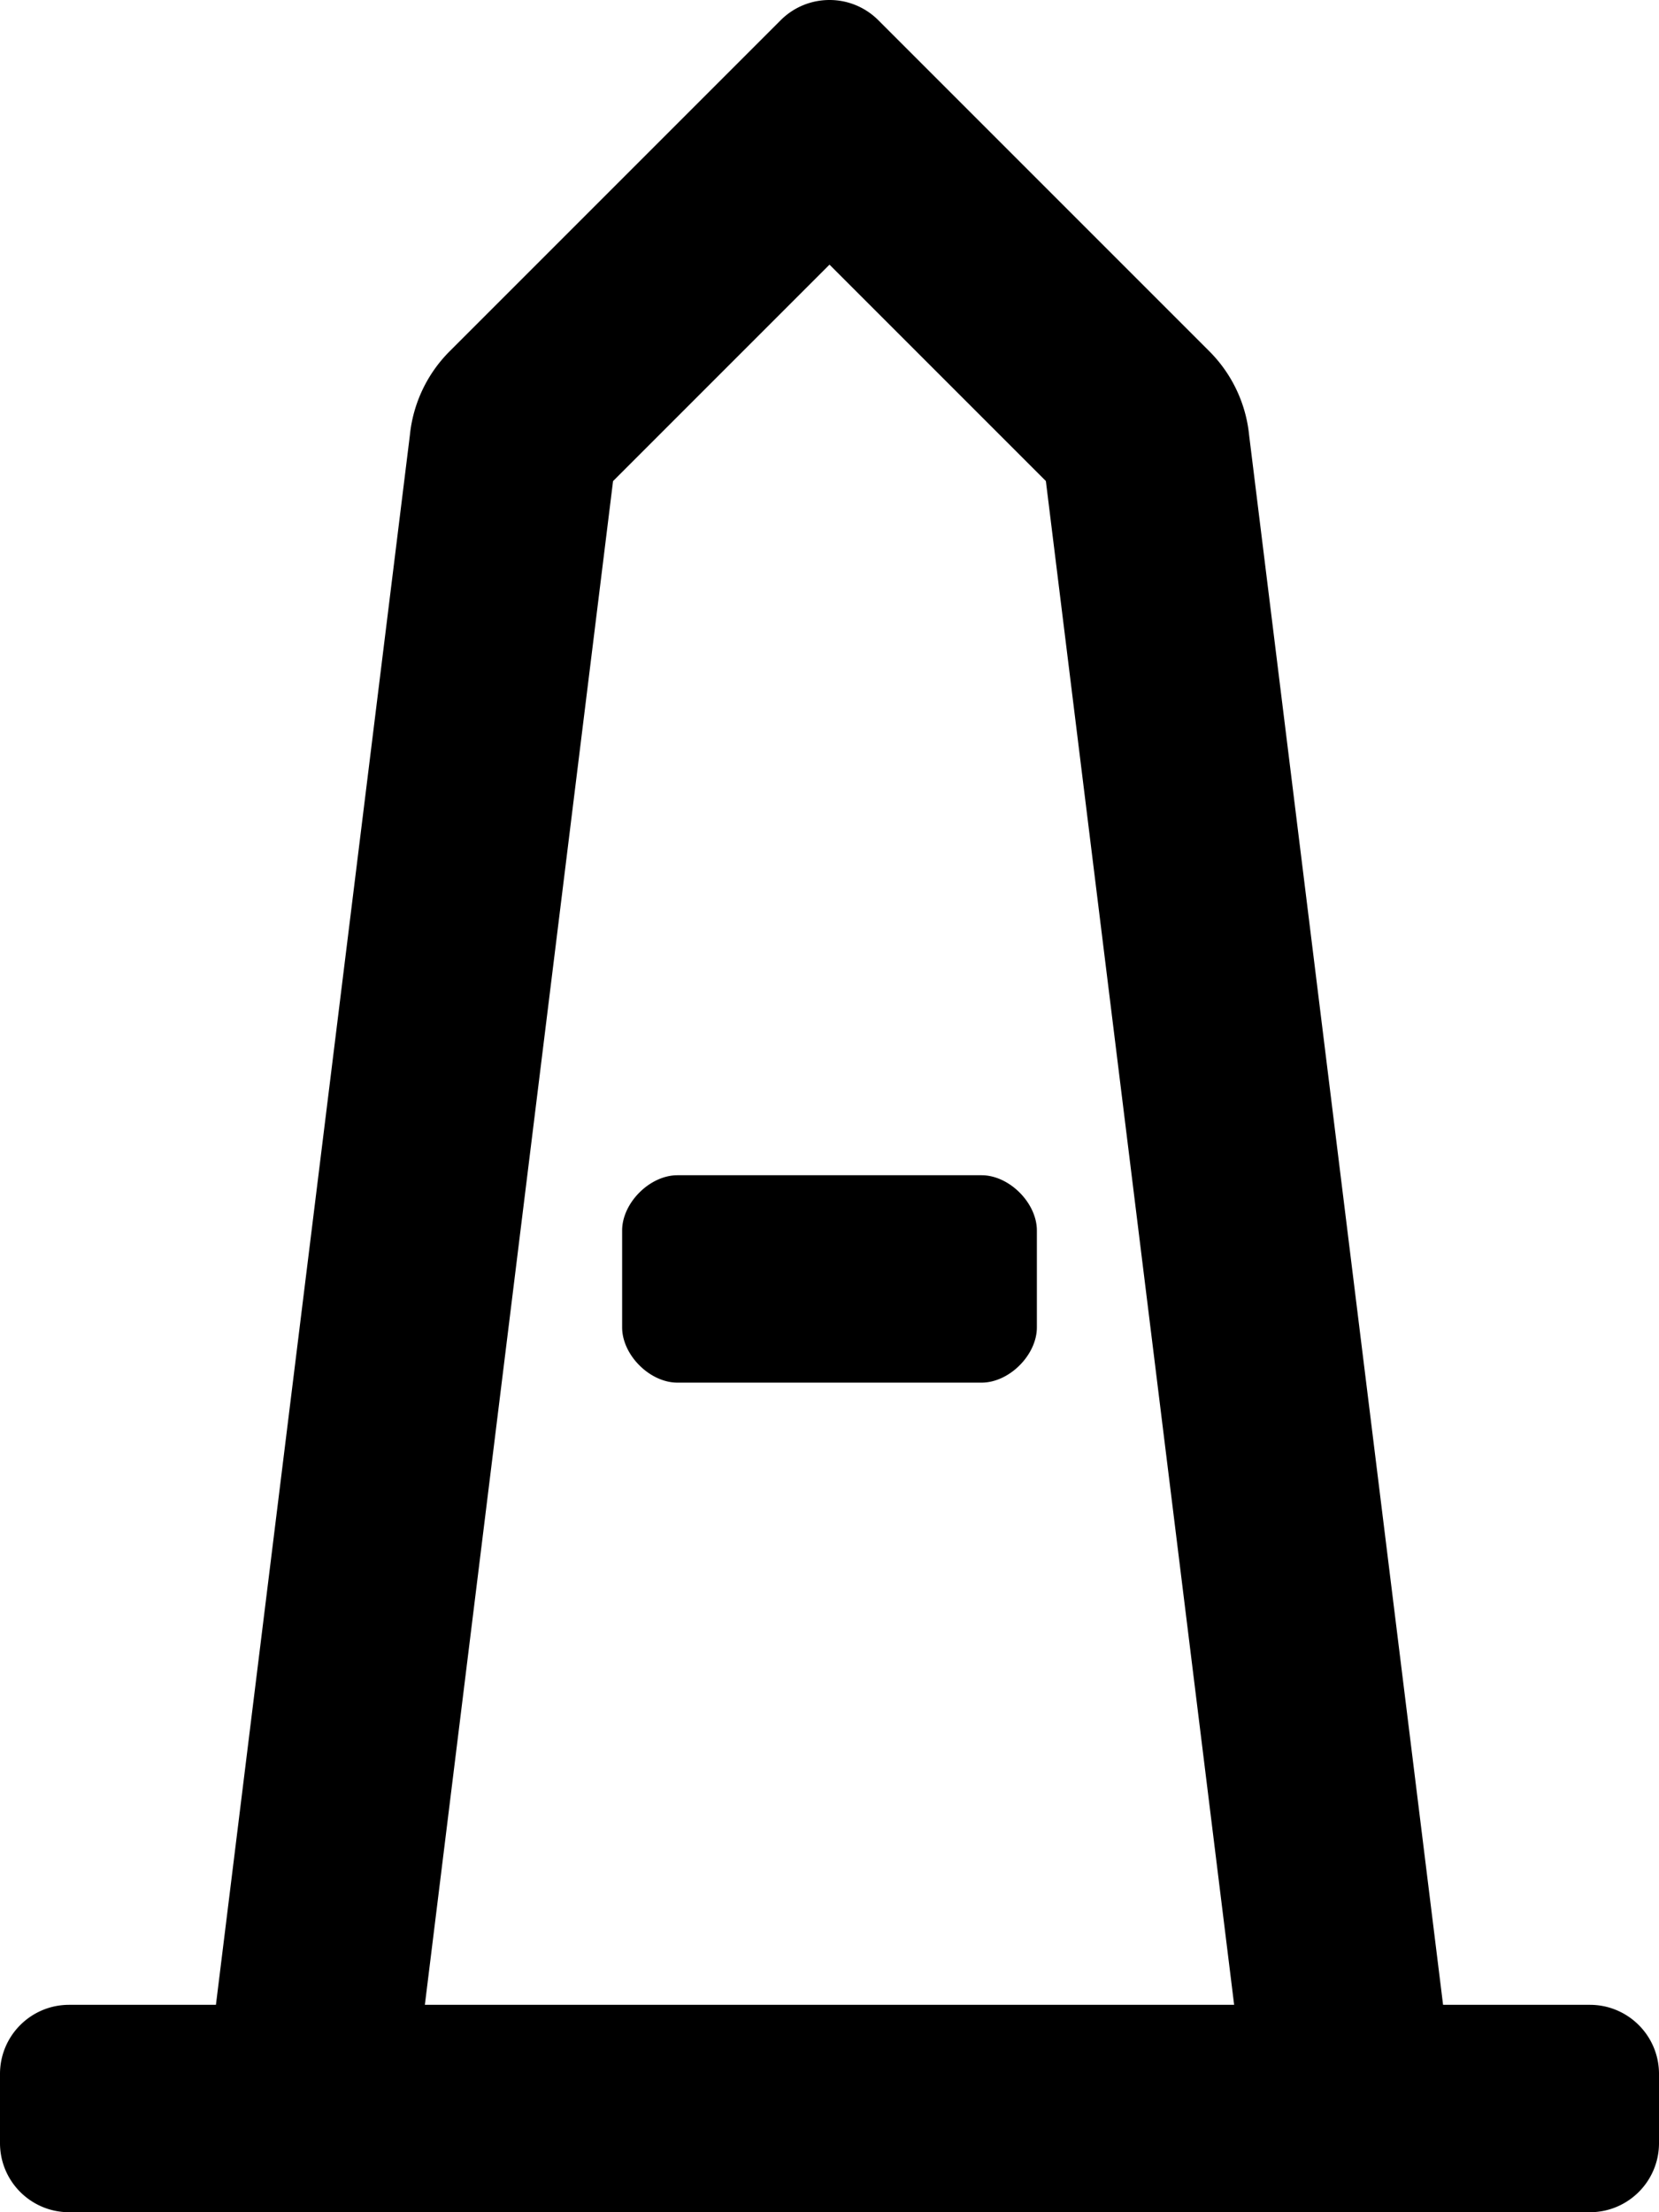 <svg xmlns="http://www.w3.org/2000/svg" viewBox="0 0 384 512"><!-- Font Awesome Pro 5.15.3 by @fontawesome - https://fontawesome.com License - https://fontawesome.com/license (Commercial License) --><path d="M368 464h-33.98l-44.89-363.26a31.97 31.97 0 0 0-9.21-19.44L203.31 4.69A15.905 15.905 0 0 0 192 0c-4.09 0-8.19 1.56-11.31 4.69L104.08 81.3a31.97 31.97 0 0 0-9.21 19.44L49.98 464H16c-8.84 0-16 7.16-16 16v16c0 8.84 7.16 16 16 16h352c8.84 0 16-7.16 16-16v-16c0-8.84-7.16-16-16-16zm-269.66 0l43.56-352.65 50.1-50.1 50.08 50.08L285.66 464H98.34zM227.2 272h-70.4c-6.4 0-12.8 6.4-12.8 12.8v22.4c0 6.4 6.4 12.8 12.8 12.8h70.4c6.4 0 12.8-6.4 12.8-12.8v-22.4c0-6.4-6.4-12.8-12.8-12.8z"/></svg>